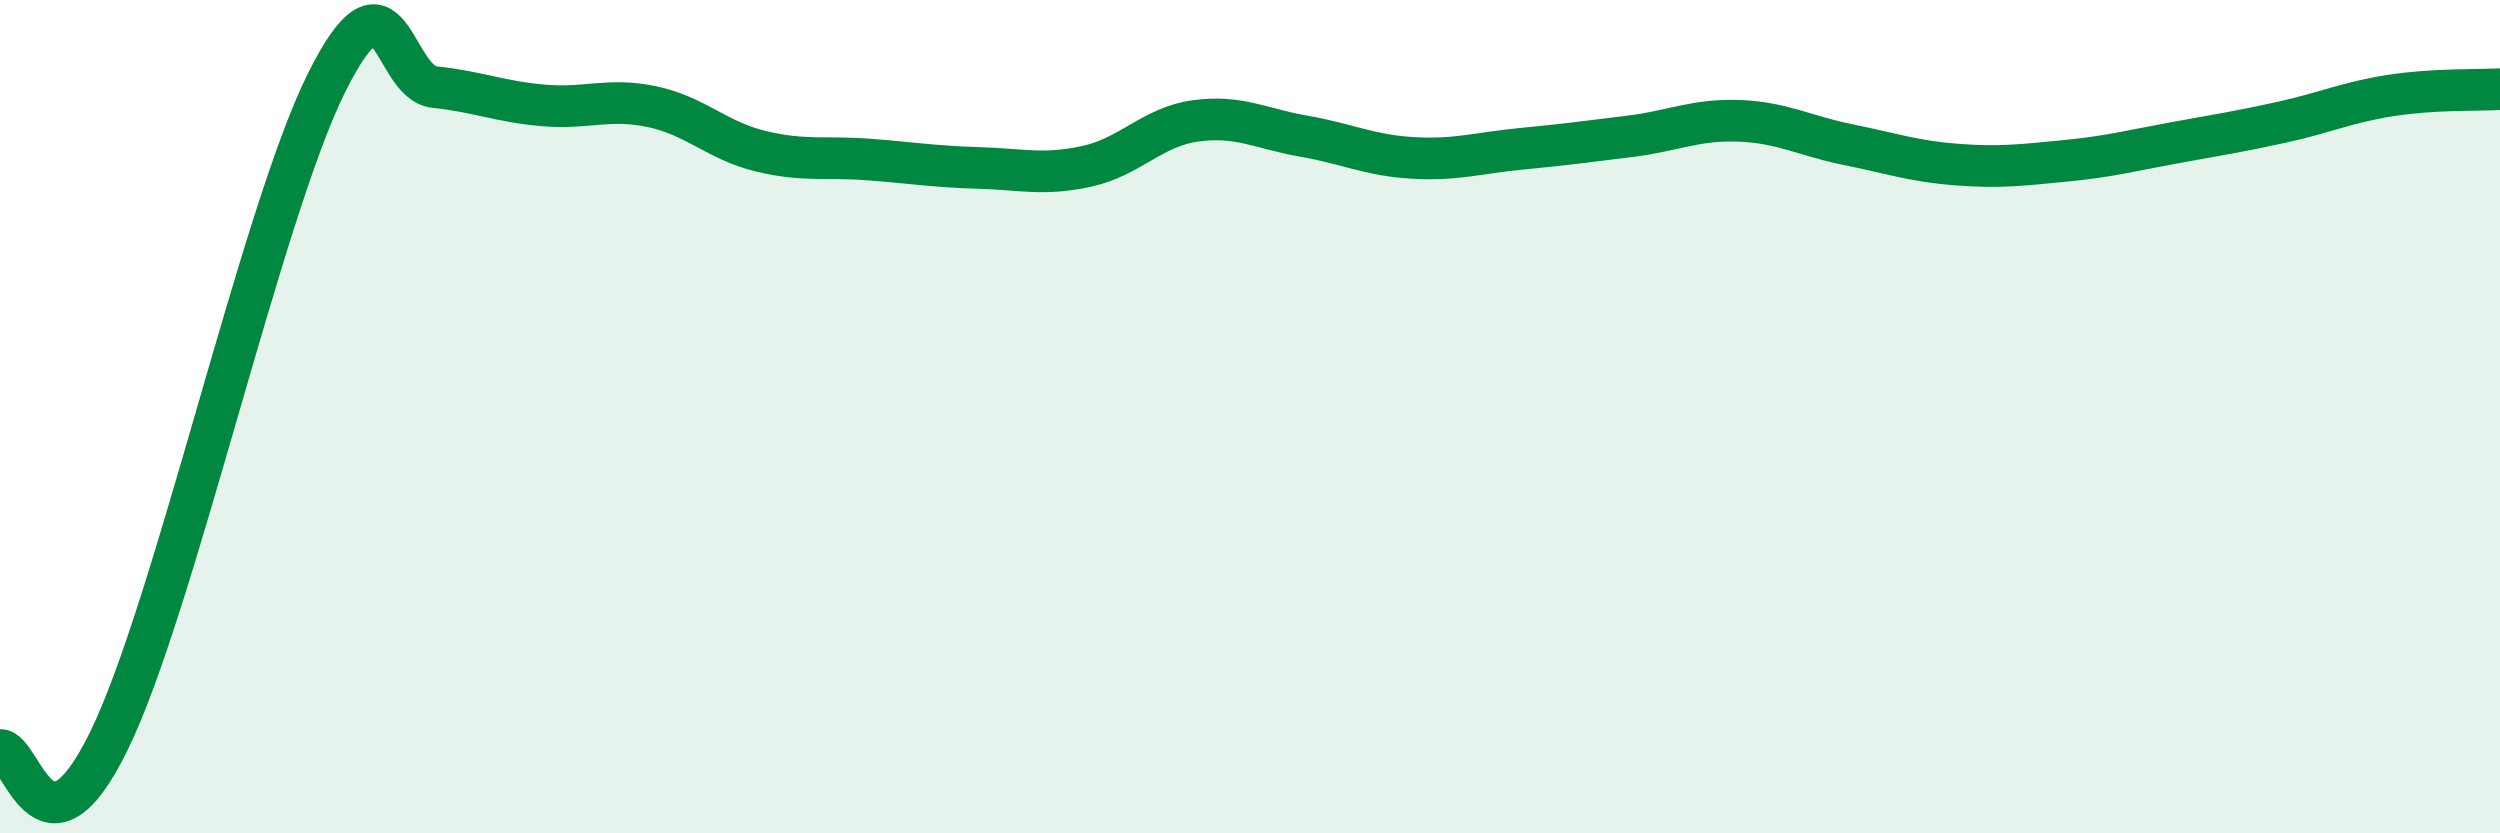 
    <svg width="60" height="20" viewBox="0 0 60 20" xmlns="http://www.w3.org/2000/svg">
      <path
        d="M 0,18 C 0.52,17.96 1.04,20.99 2.61,17.79 C 4.18,14.59 6.27,5.14 7.83,2 C 9.39,-1.14 9.39,1.98 10.43,2.09 C 11.47,2.2 12,2.44 13.04,2.53 C 14.08,2.62 14.61,2.34 15.65,2.56 C 16.69,2.78 17.22,3.38 18.26,3.63 C 19.3,3.88 19.83,3.75 20.87,3.83 C 21.91,3.91 22.44,4 23.48,4.03 C 24.52,4.06 25.05,4.22 26.09,3.99 C 27.13,3.76 27.66,3.04 28.7,2.9 C 29.74,2.76 30.26,3.09 31.3,3.27 C 32.34,3.45 32.87,3.73 33.91,3.79 C 34.95,3.85 35.48,3.67 36.52,3.57 C 37.56,3.47 38.09,3.4 39.13,3.27 C 40.17,3.14 40.7,2.86 41.74,2.9 C 42.78,2.94 43.31,3.26 44.35,3.47 C 45.39,3.68 45.92,3.87 46.96,3.95 C 48,4.03 48.53,3.96 49.57,3.86 C 50.61,3.76 51.13,3.62 52.17,3.43 C 53.21,3.24 53.74,3.16 54.78,2.93 C 55.82,2.7 56.35,2.45 57.39,2.29 C 58.43,2.13 59.48,2.17 60,2.14L60 20L0 20Z"
        fill="#008740"
        opacity="0.1"
        stroke-linecap="round"
        stroke-linejoin="round"
      />
      <path
        d="M 0,18 C 0.52,17.96 1.04,20.99 2.61,17.79 C 4.18,14.59 6.27,5.14 7.83,2 C 9.39,-1.14 9.39,1.98 10.43,2.09 C 11.47,2.2 12,2.44 13.04,2.53 C 14.08,2.62 14.61,2.34 15.65,2.56 C 16.69,2.78 17.22,3.38 18.26,3.63 C 19.3,3.88 19.83,3.75 20.87,3.83 C 21.91,3.91 22.44,4 23.48,4.03 C 24.52,4.06 25.05,4.22 26.09,3.99 C 27.13,3.76 27.66,3.04 28.7,2.9 C 29.74,2.76 30.26,3.09 31.3,3.27 C 32.34,3.45 32.87,3.73 33.91,3.79 C 34.95,3.85 35.48,3.67 36.52,3.57 C 37.56,3.47 38.09,3.4 39.13,3.27 C 40.17,3.14 40.7,2.86 41.74,2.9 C 42.78,2.94 43.31,3.26 44.35,3.47 C 45.39,3.68 45.92,3.87 46.96,3.95 C 48,4.03 48.53,3.96 49.57,3.86 C 50.61,3.76 51.13,3.62 52.17,3.43 C 53.21,3.24 53.74,3.16 54.78,2.93 C 55.82,2.7 56.35,2.45 57.39,2.29 C 58.43,2.13 59.48,2.17 60,2.14"
        stroke="#008740"
        stroke-width="1"
        fill="none"
        stroke-linecap="round"
        stroke-linejoin="round"
      />
    </svg>
  